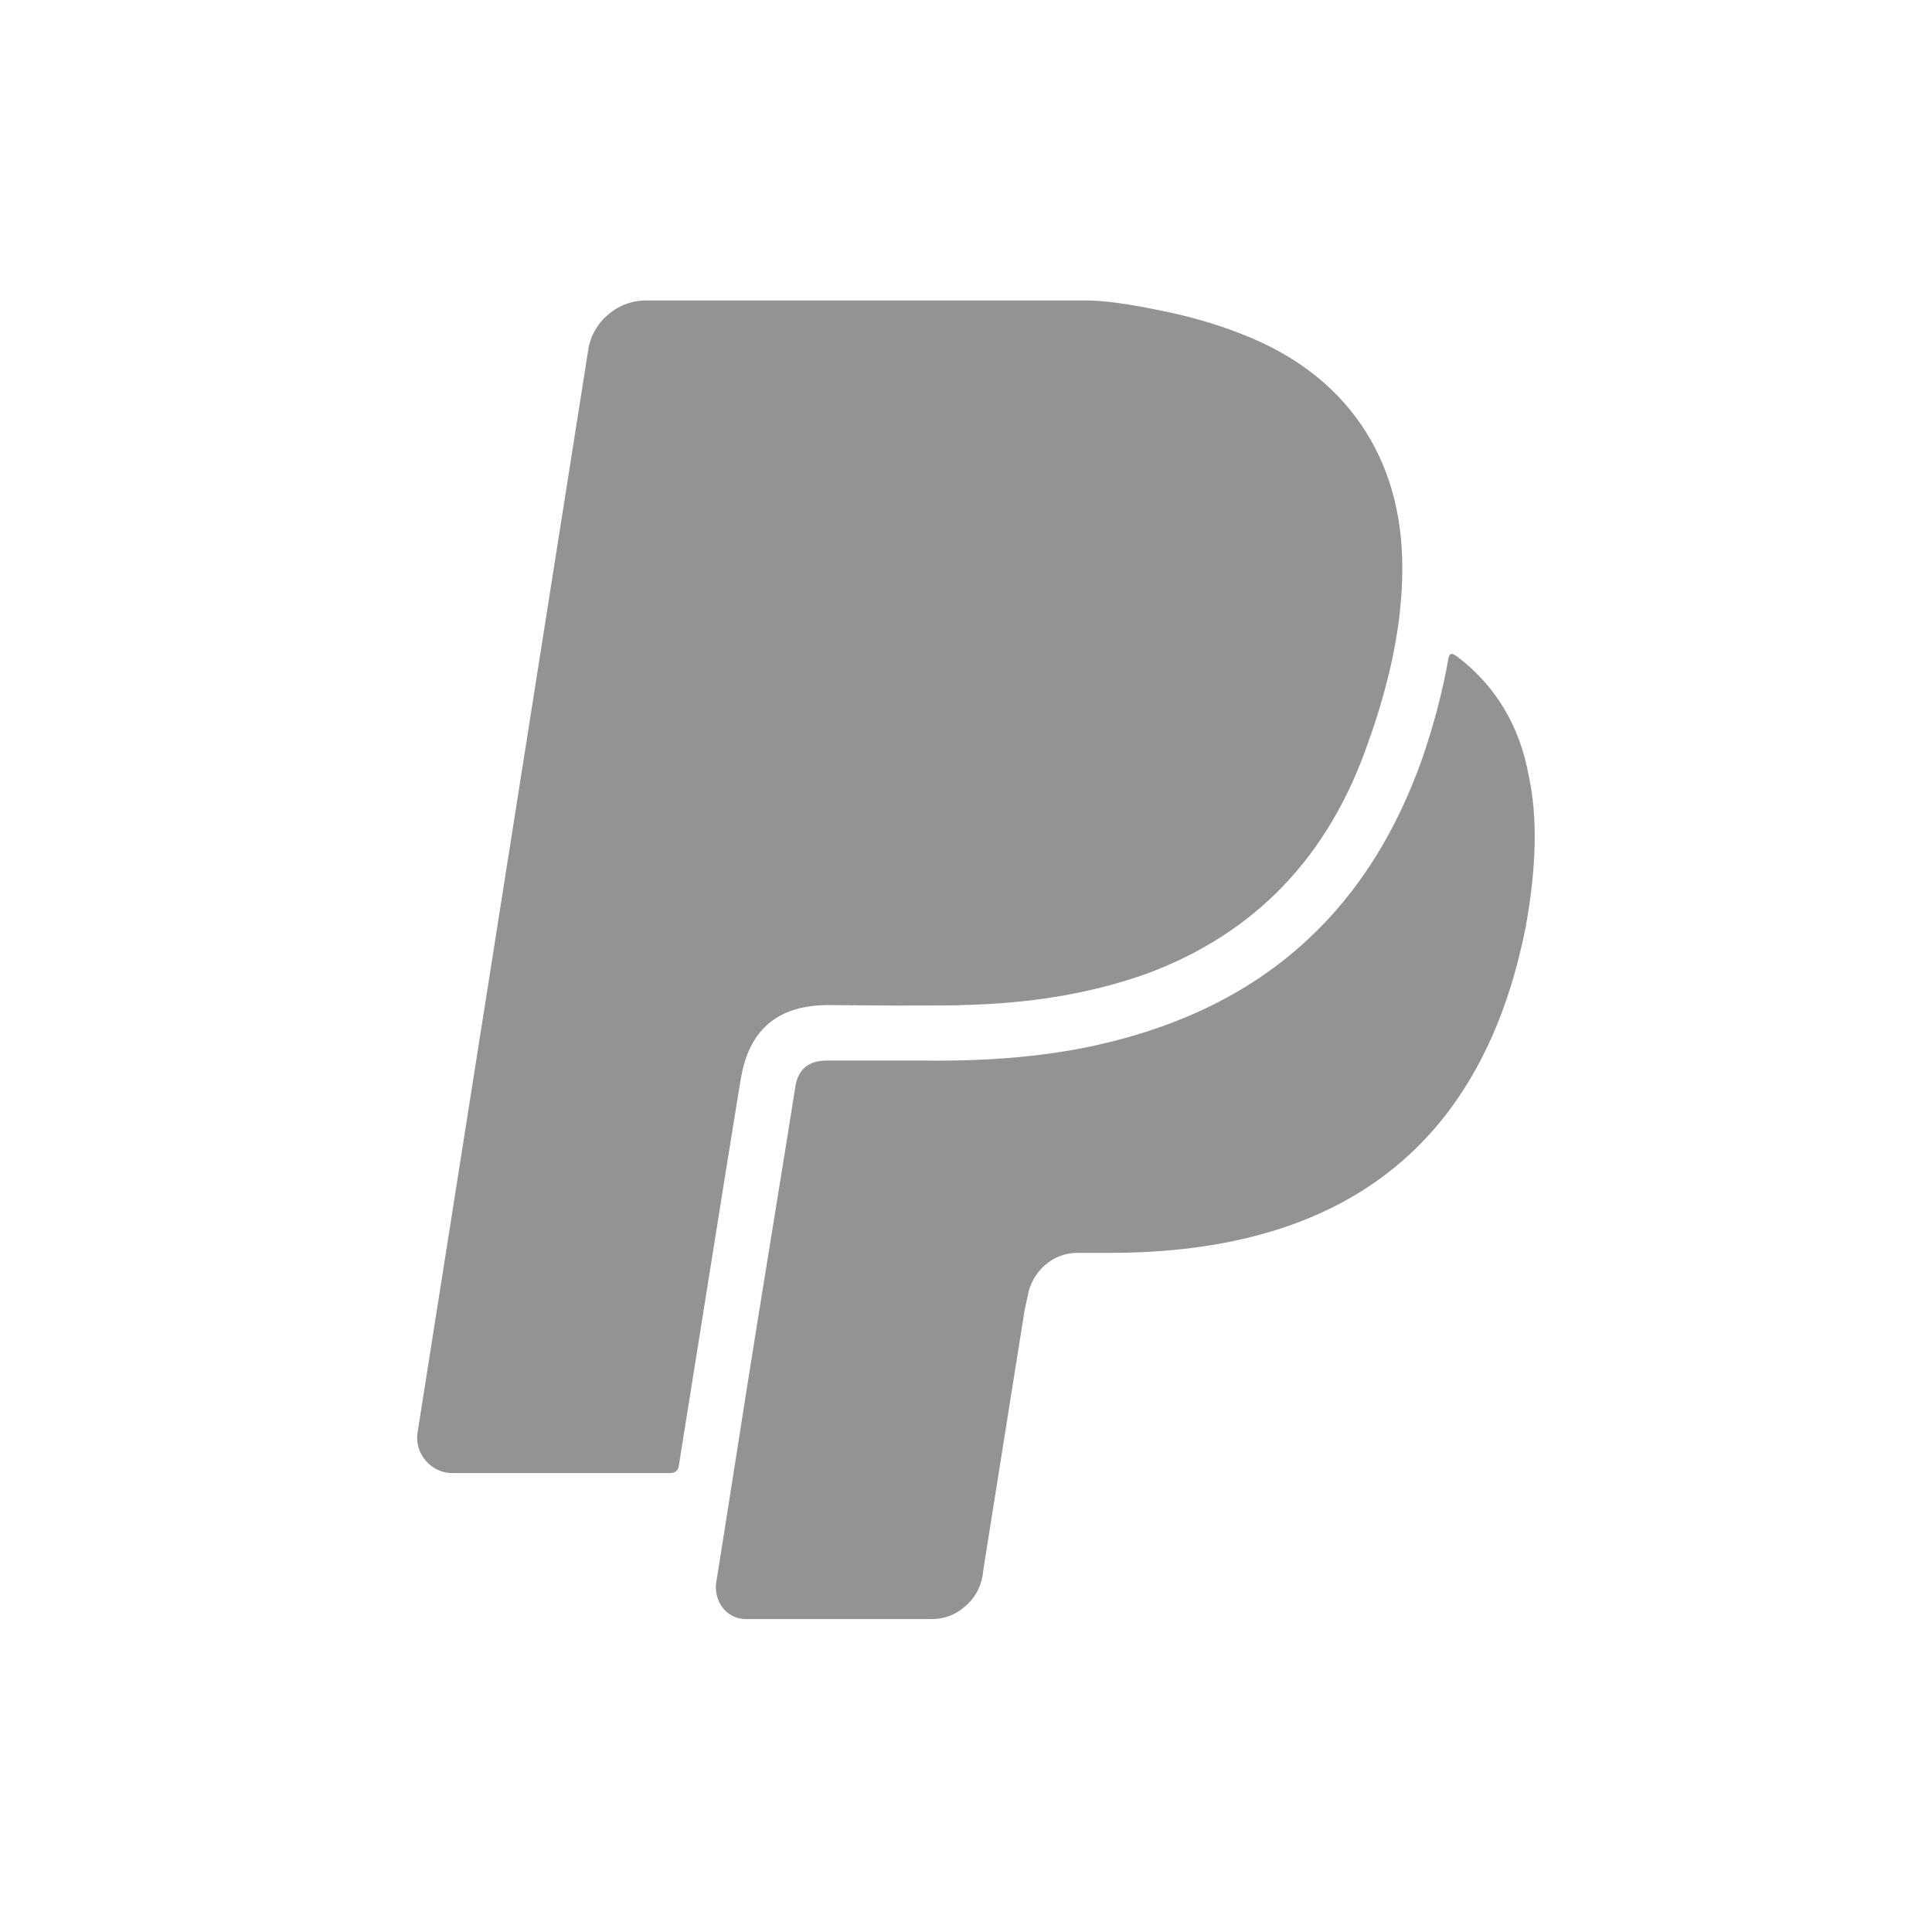 <svg width="44" height="44" viewBox="0 0 44 44" fill="none" xmlns="http://www.w3.org/2000/svg">
<path d="M34.817 17.671C35.019 18.61 34.993 19.748 34.75 21.09C33.78 26.053 30.622 28.533 25.279 28.533H24.542C24.27 28.531 24.006 28.63 23.802 28.809C23.59 28.993 23.449 29.245 23.404 29.521L23.335 29.836L22.413 35.635L22.378 35.886C22.331 36.165 22.185 36.417 21.967 36.596C21.761 36.777 21.496 36.876 21.222 36.873H17.017C16.912 36.878 16.807 36.858 16.711 36.815C16.615 36.772 16.53 36.706 16.465 36.623C16.399 36.538 16.351 36.441 16.326 36.336C16.3 36.232 16.296 36.123 16.315 36.018C16.417 35.396 16.562 34.455 16.76 33.203C16.955 31.953 17.104 31.013 17.205 30.388C17.307 29.763 17.455 28.825 17.659 27.579C17.86 26.333 18.012 25.396 18.11 24.771C18.165 24.358 18.409 24.153 18.832 24.153H21.025C22.514 24.174 23.828 24.058 24.983 23.801C26.937 23.364 28.54 22.561 29.794 21.386C30.935 20.325 31.799 18.95 32.394 17.265C32.663 16.481 32.855 15.736 32.98 15.034C32.99 14.966 33.004 14.925 33.022 14.911C33.035 14.893 33.059 14.888 33.08 14.893C33.116 14.909 33.151 14.928 33.184 14.951C34.057 15.614 34.607 16.52 34.817 17.671ZM31.937 12.944C31.937 14.139 31.68 15.458 31.162 16.901C30.267 19.505 28.584 21.265 26.1 22.181C24.837 22.63 23.43 22.861 21.875 22.89C21.875 22.899 21.373 22.901 20.369 22.901L18.863 22.89C17.744 22.89 17.085 23.423 16.885 24.496C16.863 24.584 16.389 27.546 15.46 33.378C15.447 33.488 15.38 33.548 15.258 33.548H10.317C10.2 33.55 10.085 33.527 9.979 33.479C9.872 33.432 9.778 33.361 9.702 33.273C9.623 33.186 9.565 33.082 9.532 32.97C9.499 32.857 9.491 32.739 9.51 32.623L13.397 7.964C13.447 7.649 13.61 7.363 13.857 7.159C14.097 6.953 14.405 6.84 14.722 6.843H24.745C25.125 6.843 25.67 6.916 26.377 7.061C27.09 7.201 27.712 7.384 28.248 7.596C29.445 8.053 30.358 8.743 30.99 9.658C31.622 10.578 31.937 11.669 31.937 12.944Z" fill="#939393"/>
</svg>
